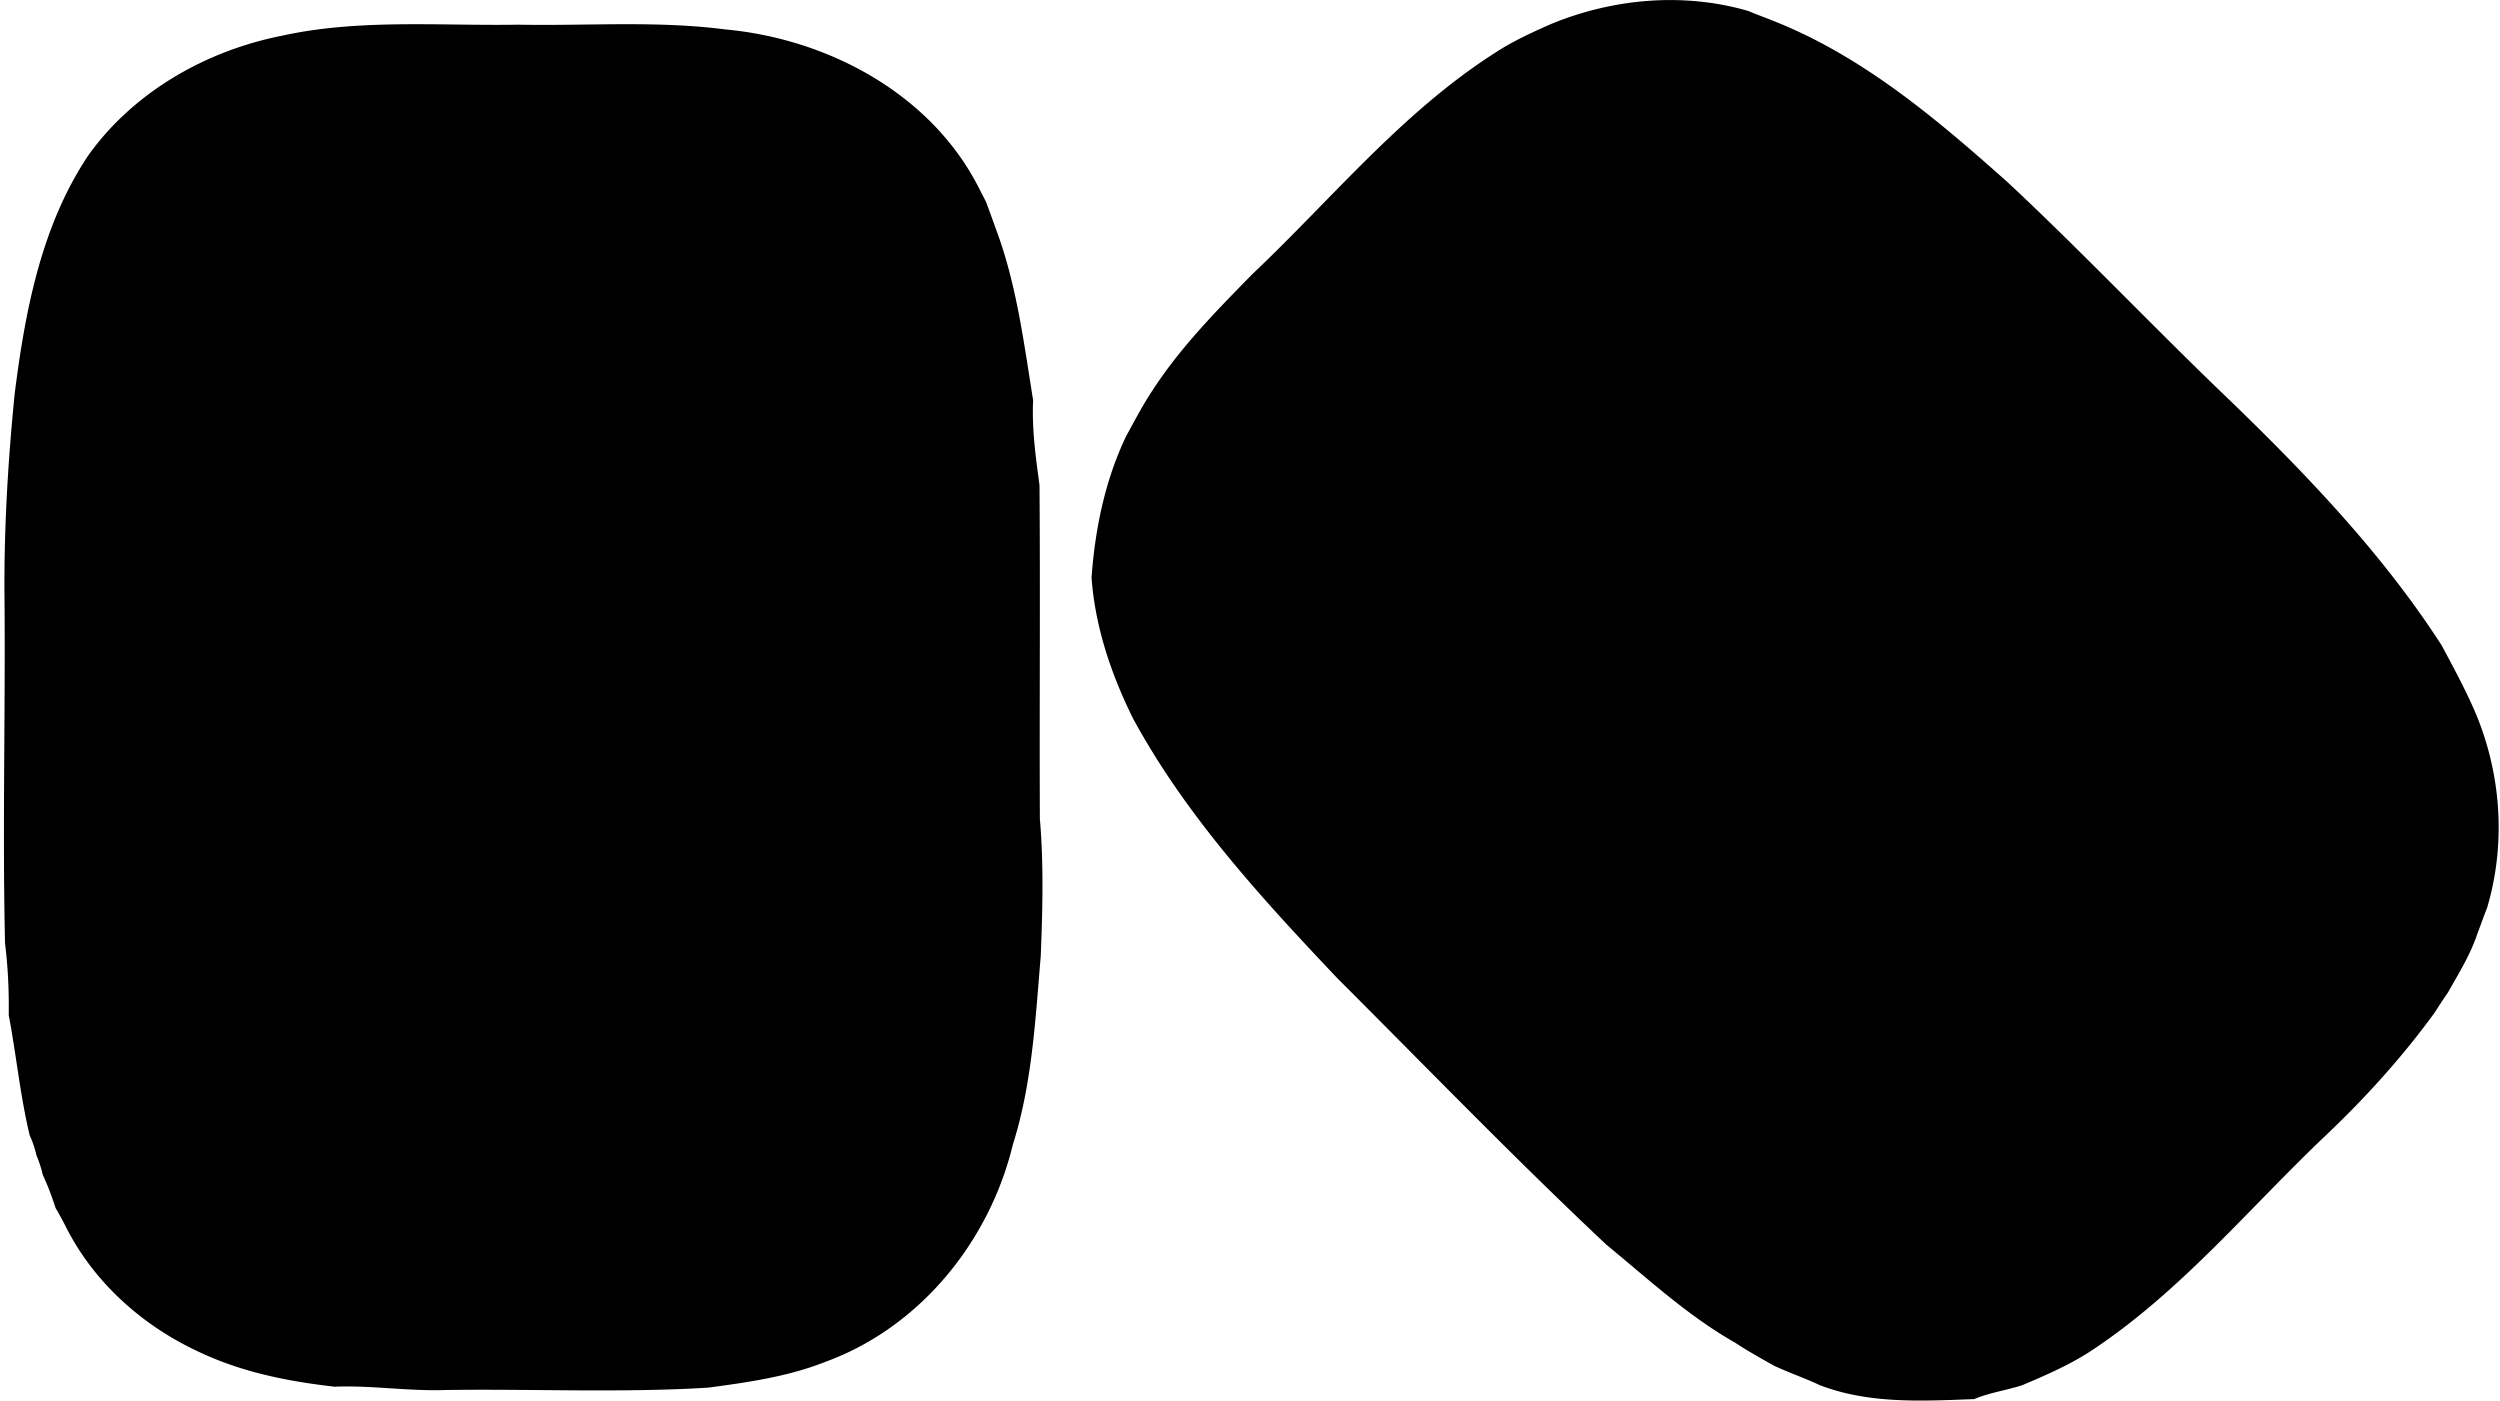 <svg xmlns="http://www.w3.org/2000/svg" width="357" height="200" fill="none" viewBox="0 0 357 200">
  <path fill="#000" d="M221.522 3.417c8.851-3.645 18.928-4.539 28.164-1.84 1.156.508 2.366.912 3.54 1.402 12.793 5.048 23.414 14.09 33.561 23.134 10.761 10.06 20.89 20.785 31.546 30.967 11.128 10.76 21.906 22.012 30.319 35.051 1.647 3.067 3.294 6.116 4.696 9.306 3.821 8.868 4.557 18.892 1.823 28.163-.491 1.21-.894 2.436-1.367 3.628-.981 3.032-2.681 5.731-4.224 8.482a72.42 72.42 0 0 0-1.875 2.84c-4.556 6.274-9.744 12.022-15.352 17.367-11.199 10.586-21.101 22.766-34.122 31.23-2.997 1.893-6.222 3.295-9.464 4.662-2.261.736-4.661 1.052-6.852 1.981-7.396.28-14.984.718-22.03-1.981-2.155-1.016-4.434-1.787-6.589-2.804-1.858-1.051-3.733-2.085-5.503-3.26-6.747-3.82-12.461-9.13-18.402-14.002-13.126-12.338-25.657-25.307-38.416-38.048-10.813-11.427-21.626-23.186-29.179-37.101-3.137-6.327-5.416-13.11-5.924-20.12.508-6.94 1.928-13.897 4.942-20.189 1.209-2.208 2.366-4.434 3.751-6.52 3.995-6.168 9.165-11.408 14.283-16.63 11.304-10.691 21.311-23.047 34.525-31.512 2.559-1.7 5.363-2.979 8.149-4.206Zm-181.336 1.7c11.094-2.453 22.538-1.402 33.79-1.594 9.866.192 19.803-.596 29.617.683 14.687 1.35 29.443 9.236 36.243 22.73.245.474.718 1.403.964 1.876.473 1.28.946 2.559 1.402 3.855 2.962 7.87 3.996 16.246 5.328 24.483-.193 4.084.368 8.097.911 12.128.123 15.878-.018 31.739.052 47.617.561 6.554.386 13.144.123 19.698-.771 9.008-1.227 18.156-3.978 26.849-3.348 13.845-13.267 26.113-26.797 31.038-5.362 2.12-11.093 2.926-16.754 3.68-12.46.754-24.974.158-37.452.333-5.292.193-10.55-.684-15.843-.473-6.572-.736-13.179-2.051-19.208-4.89-8.166-3.733-15.211-9.989-19.242-18.069a45.083 45.083 0 0 0-1.402-2.558c-.526-1.613-1.104-3.19-1.823-4.715a16.914 16.914 0 0 0-.911-2.804 14.406 14.406 0 0 0-.964-2.856c-1.367-5.679-1.91-11.479-2.997-17.175.052-3.435-.105-6.853-.526-10.253-.368-16.193.053-32.387-.07-48.58-.123-10.007.456-19.996 1.455-29.951 1.49-11.777 3.803-23.992 10.532-34.017 6.467-9.025 16.737-14.879 27.55-17.035Z"/>
</svg>
